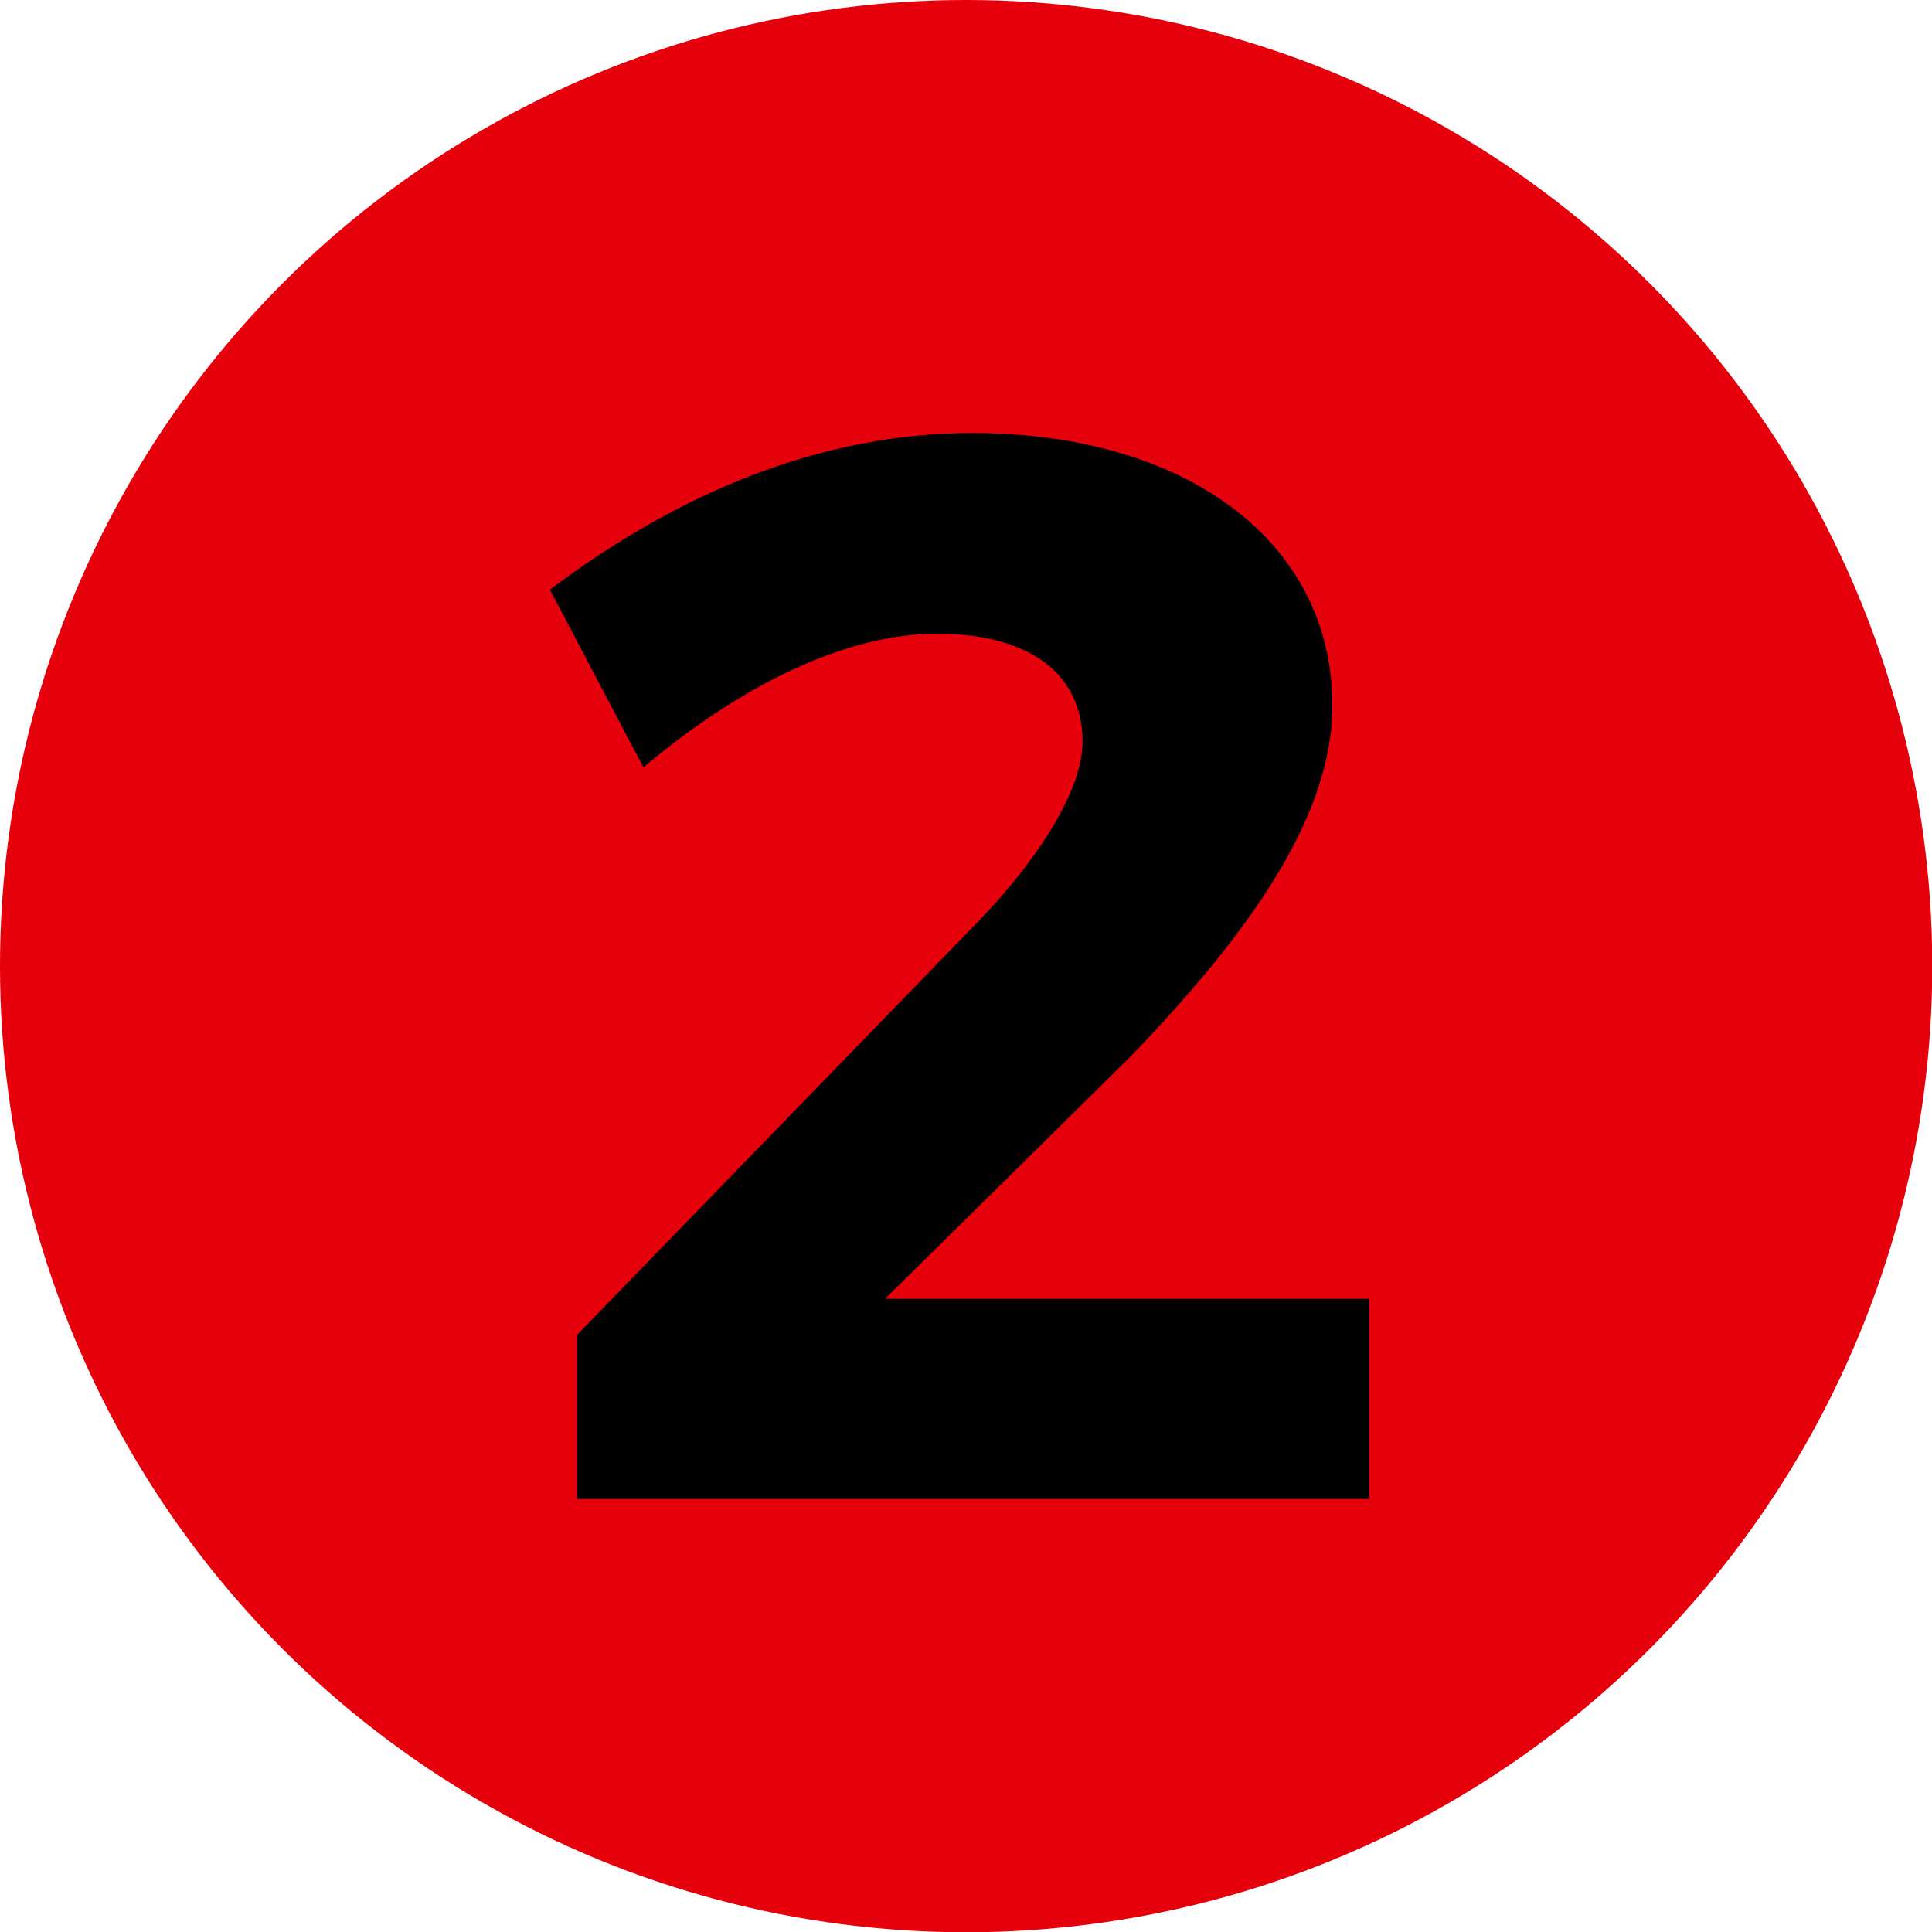 <?xml version="1.0" encoding="UTF-8"?> <svg xmlns="http://www.w3.org/2000/svg" viewBox="0 0 73.17 73.17"><defs><style>.cls-1{fill:#e6000c;}.cls-2{opacity:0.63;}</style></defs><g id="Layer_2" data-name="Layer 2"><g id="OBJECTS"><circle class="cls-1" cx="36.59" cy="36.59" r="36.59"></circle><circle class="cls-1" cx="36.34" cy="36.59" r="32.9"></circle><path class="cls-1" d="M59.61,13.32,13.08,59.85A32.9,32.9,0,0,0,59.61,13.32Z"></path><path d="M41,28.09C41,25.53,39,24,35.49,24S28,26,24.37,29.06l-3.54-6.73c4.91-3.7,10.32-5.93,16-5.93,8,0,13.63,4.05,13.63,10.32,0,4.28-3.25,8.73-7.64,13.29l-9.3,9.18H51.85v7.58h-30V50.56L36.63,35.33C39.19,32.77,41,30,41,28.09Z"></path><path d="M23.56,55.07V51.25L37.85,36.52c1.79-1.79,4.81-5.29,4.81-8.43,0-2.78-1.88-5.75-7.17-5.75-3.24,0-7,1.48-10.57,4.11L23,22.84A24.14,24.14,0,0,1,36.8,18.1c7.13,0,11.92,3.47,11.92,8.62,0,3.23-2.21,7-7.16,12.11L29.35,50.89h20.8v4.18Z"></path><path d="M23.56,55.07V51.25L37.85,36.52c1.79-1.79,4.81-5.29,4.81-8.43,0-2.78-1.88-5.75-7.17-5.75-3.24,0-7,1.48-10.57,4.11L23,22.84A24.14,24.14,0,0,1,36.8,18.1c7.13,0,11.92,3.47,11.92,8.62,0,3.23-2.21,7-7.16,12.11L29.35,50.89h20.8v4.18Z"></path><polygon class="cls-2" points="24.92 26.45 24.37 29.06 20.83 22.33 23.02 22.84 24.92 26.45"></polygon><polygon class="cls-2" points="21.86 50.56 23.56 51.25 23.56 55.07 21.86 56.77 21.86 50.56"></polygon><polygon class="cls-2" points="51.85 49.19 50.15 50.89 50.15 55.07 51.85 56.77 51.85 49.19"></polygon></g></g></svg> 